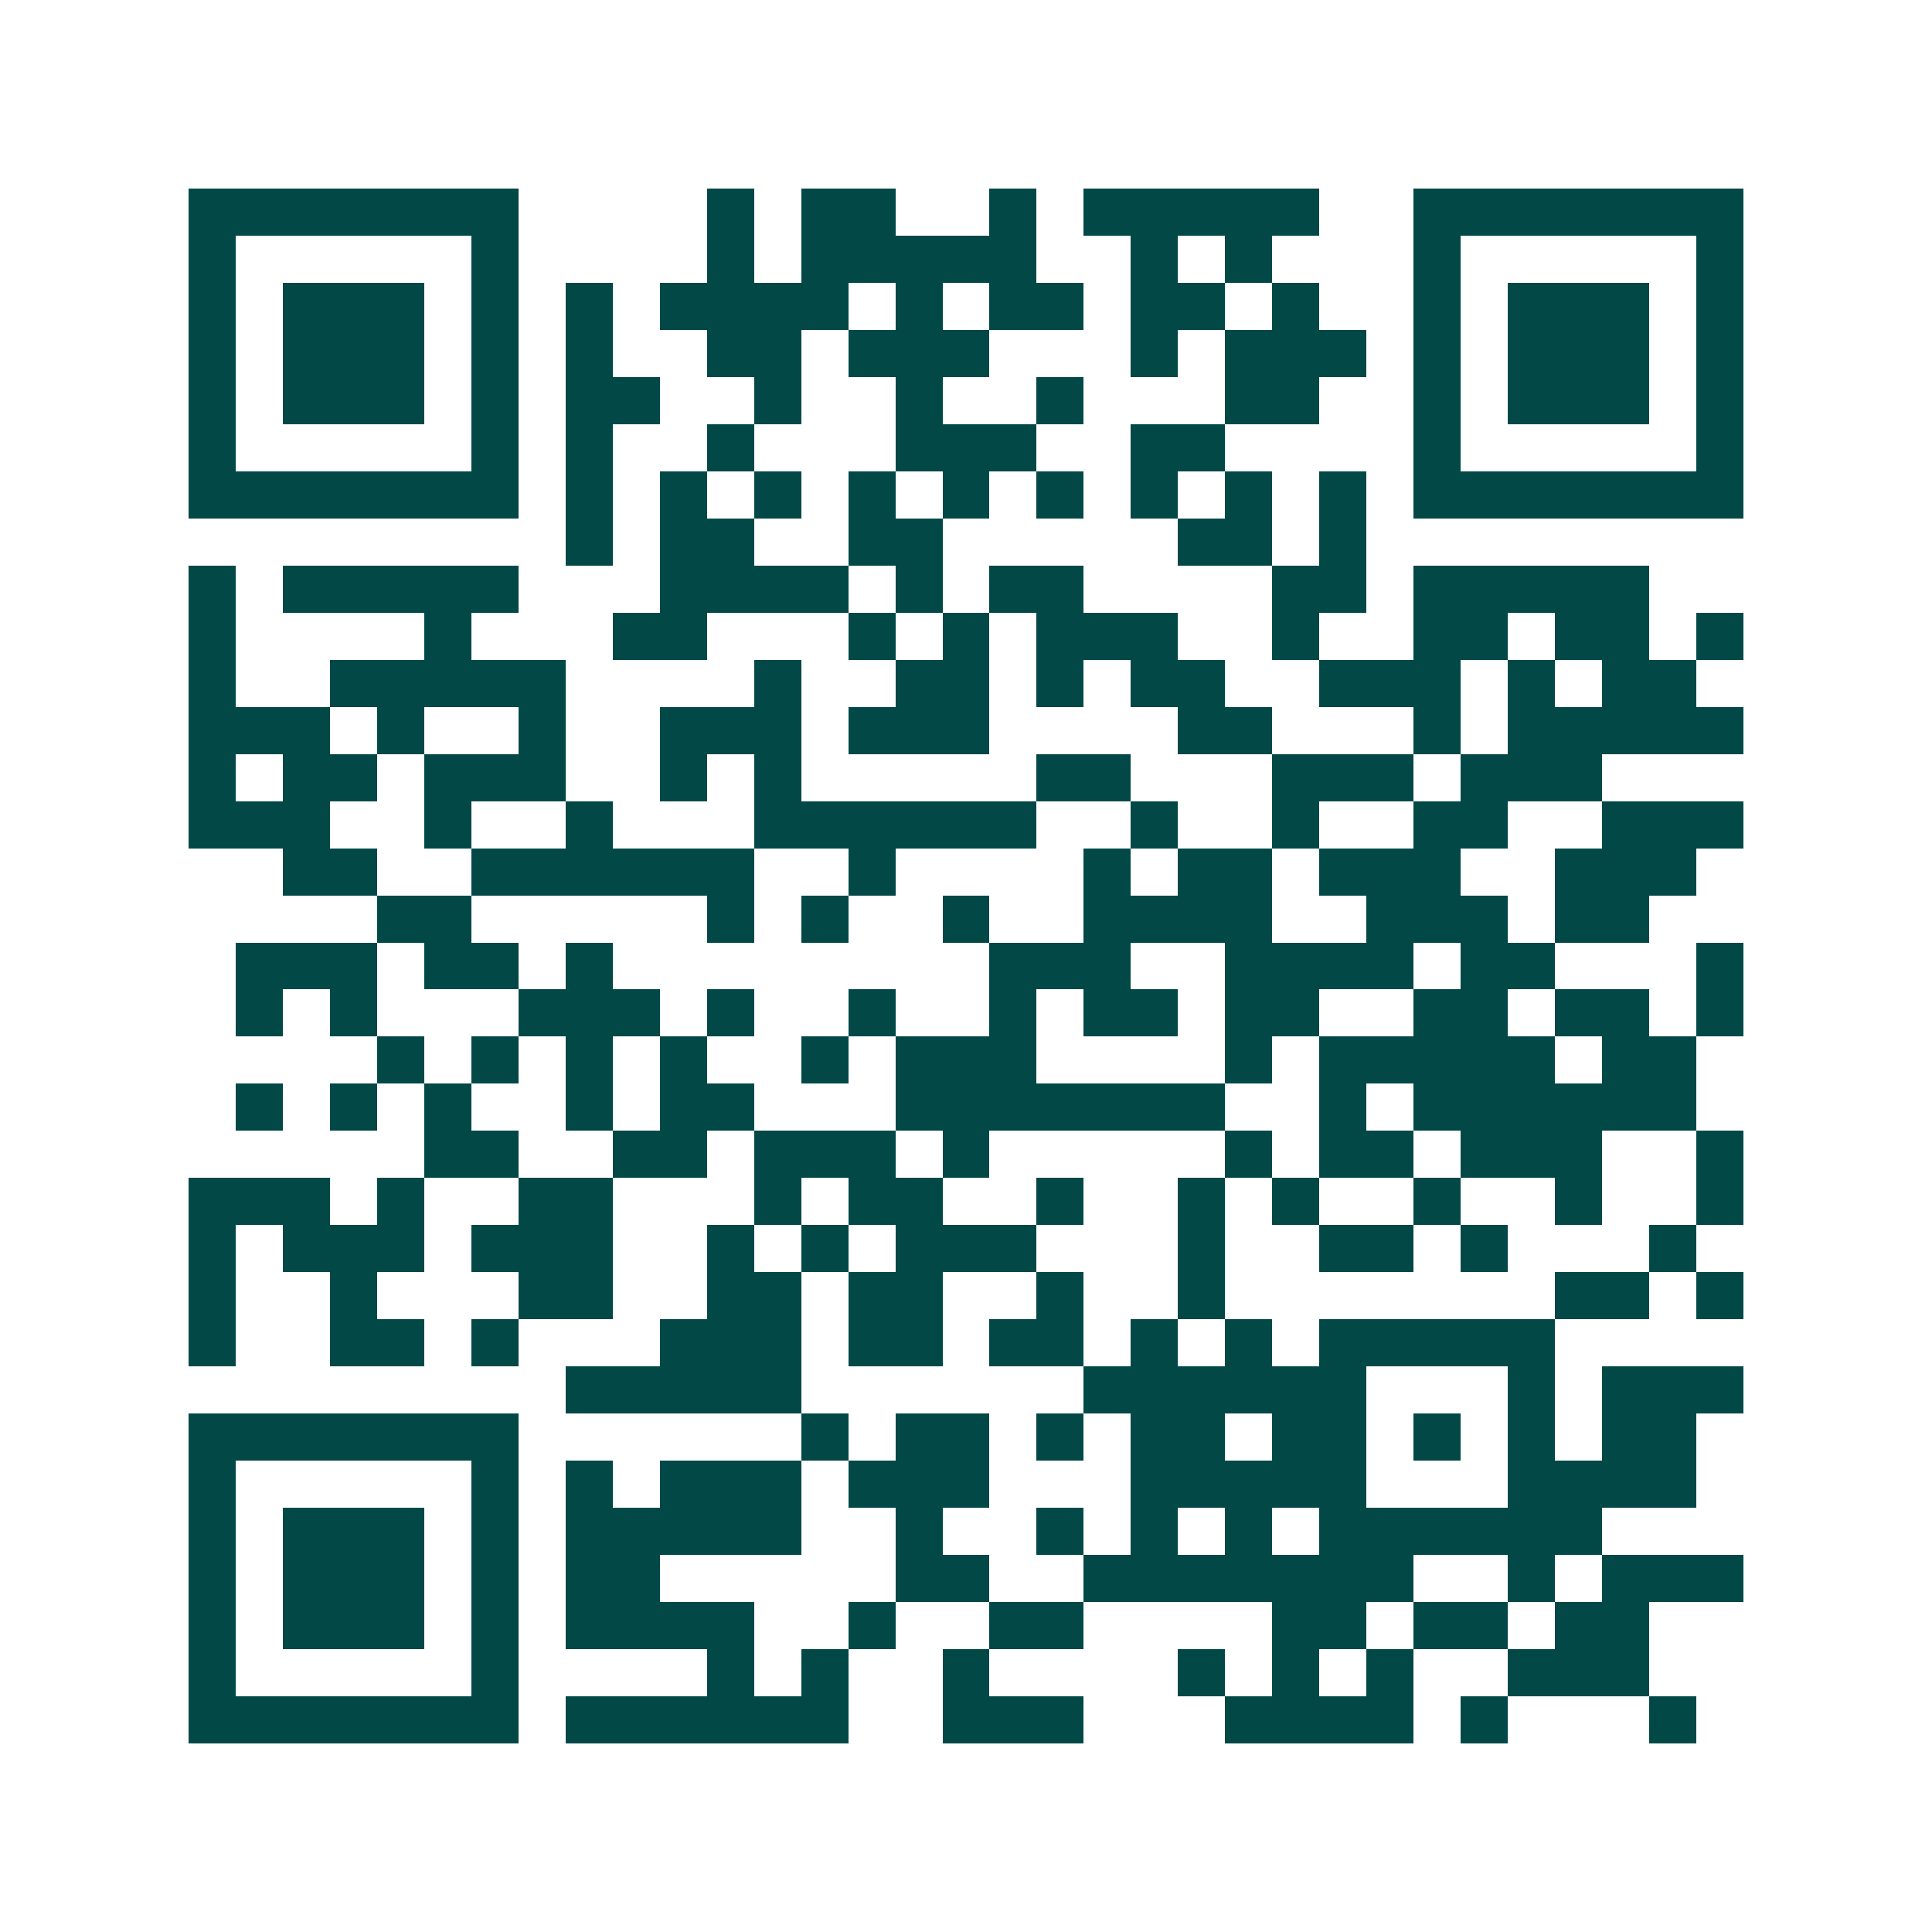 <svg xmlns="http://www.w3.org/2000/svg" width="200" height="200" viewBox="0 0 41 41" shape-rendering="crispEdges"><path fill="#ffffff" d="M0 0h41v41H0z"/><path stroke="#014847" d="M4 4.5h7m4 0h1m1 0h2m2 0h1m1 0h5m2 0h7M4 5.5h1m5 0h1m4 0h1m1 0h5m2 0h1m1 0h1m3 0h1m5 0h1M4 6.5h1m1 0h3m1 0h1m1 0h1m1 0h4m1 0h1m1 0h2m1 0h2m1 0h1m2 0h1m1 0h3m1 0h1M4 7.5h1m1 0h3m1 0h1m1 0h1m2 0h2m1 0h3m3 0h1m1 0h3m1 0h1m1 0h3m1 0h1M4 8.5h1m1 0h3m1 0h1m1 0h2m2 0h1m2 0h1m2 0h1m3 0h2m2 0h1m1 0h3m1 0h1M4 9.5h1m5 0h1m1 0h1m2 0h1m3 0h3m2 0h2m4 0h1m5 0h1M4 10.5h7m1 0h1m1 0h1m1 0h1m1 0h1m1 0h1m1 0h1m1 0h1m1 0h1m1 0h1m1 0h7M12 11.5h1m1 0h2m2 0h2m5 0h2m1 0h1M4 12.5h1m1 0h5m3 0h4m1 0h1m1 0h2m4 0h2m1 0h5M4 13.5h1m4 0h1m3 0h2m3 0h1m1 0h1m1 0h3m2 0h1m2 0h2m1 0h2m1 0h1M4 14.5h1m2 0h5m4 0h1m2 0h2m1 0h1m1 0h2m2 0h3m1 0h1m1 0h2M4 15.5h3m1 0h1m2 0h1m2 0h3m1 0h3m4 0h2m3 0h1m1 0h5M4 16.5h1m1 0h2m1 0h3m2 0h1m1 0h1m5 0h2m3 0h3m1 0h3M4 17.5h3m2 0h1m2 0h1m3 0h6m2 0h1m2 0h1m2 0h2m2 0h3M6 18.5h2m2 0h6m2 0h1m4 0h1m1 0h2m1 0h3m2 0h3M8 19.5h2m5 0h1m1 0h1m2 0h1m2 0h4m2 0h3m1 0h2M5 20.5h3m1 0h2m1 0h1m8 0h3m2 0h4m1 0h2m3 0h1M5 21.5h1m1 0h1m3 0h3m1 0h1m2 0h1m2 0h1m1 0h2m1 0h2m2 0h2m1 0h2m1 0h1M8 22.5h1m1 0h1m1 0h1m1 0h1m2 0h1m1 0h3m4 0h1m1 0h5m1 0h2M5 23.5h1m1 0h1m1 0h1m2 0h1m1 0h2m3 0h7m2 0h1m1 0h6M9 24.5h2m2 0h2m1 0h3m1 0h1m5 0h1m1 0h2m1 0h3m2 0h1M4 25.5h3m1 0h1m2 0h2m3 0h1m1 0h2m2 0h1m2 0h1m1 0h1m2 0h1m2 0h1m2 0h1M4 26.5h1m1 0h3m1 0h3m2 0h1m1 0h1m1 0h3m3 0h1m2 0h2m1 0h1m3 0h1M4 27.5h1m2 0h1m3 0h2m2 0h2m1 0h2m2 0h1m2 0h1m7 0h2m1 0h1M4 28.5h1m2 0h2m1 0h1m3 0h3m1 0h2m1 0h2m1 0h1m1 0h1m1 0h5M12 29.5h5m6 0h6m3 0h1m1 0h3M4 30.5h7m6 0h1m1 0h2m1 0h1m1 0h2m1 0h2m1 0h1m1 0h1m1 0h2M4 31.5h1m5 0h1m1 0h1m1 0h3m1 0h3m3 0h5m3 0h4M4 32.5h1m1 0h3m1 0h1m1 0h5m2 0h1m2 0h1m1 0h1m1 0h1m1 0h6M4 33.5h1m1 0h3m1 0h1m1 0h2m5 0h2m2 0h7m2 0h1m1 0h3M4 34.5h1m1 0h3m1 0h1m1 0h4m2 0h1m2 0h2m4 0h2m1 0h2m1 0h2M4 35.5h1m5 0h1m4 0h1m1 0h1m2 0h1m4 0h1m1 0h1m1 0h1m2 0h3M4 36.5h7m1 0h6m2 0h3m3 0h4m1 0h1m3 0h1"/></svg>
